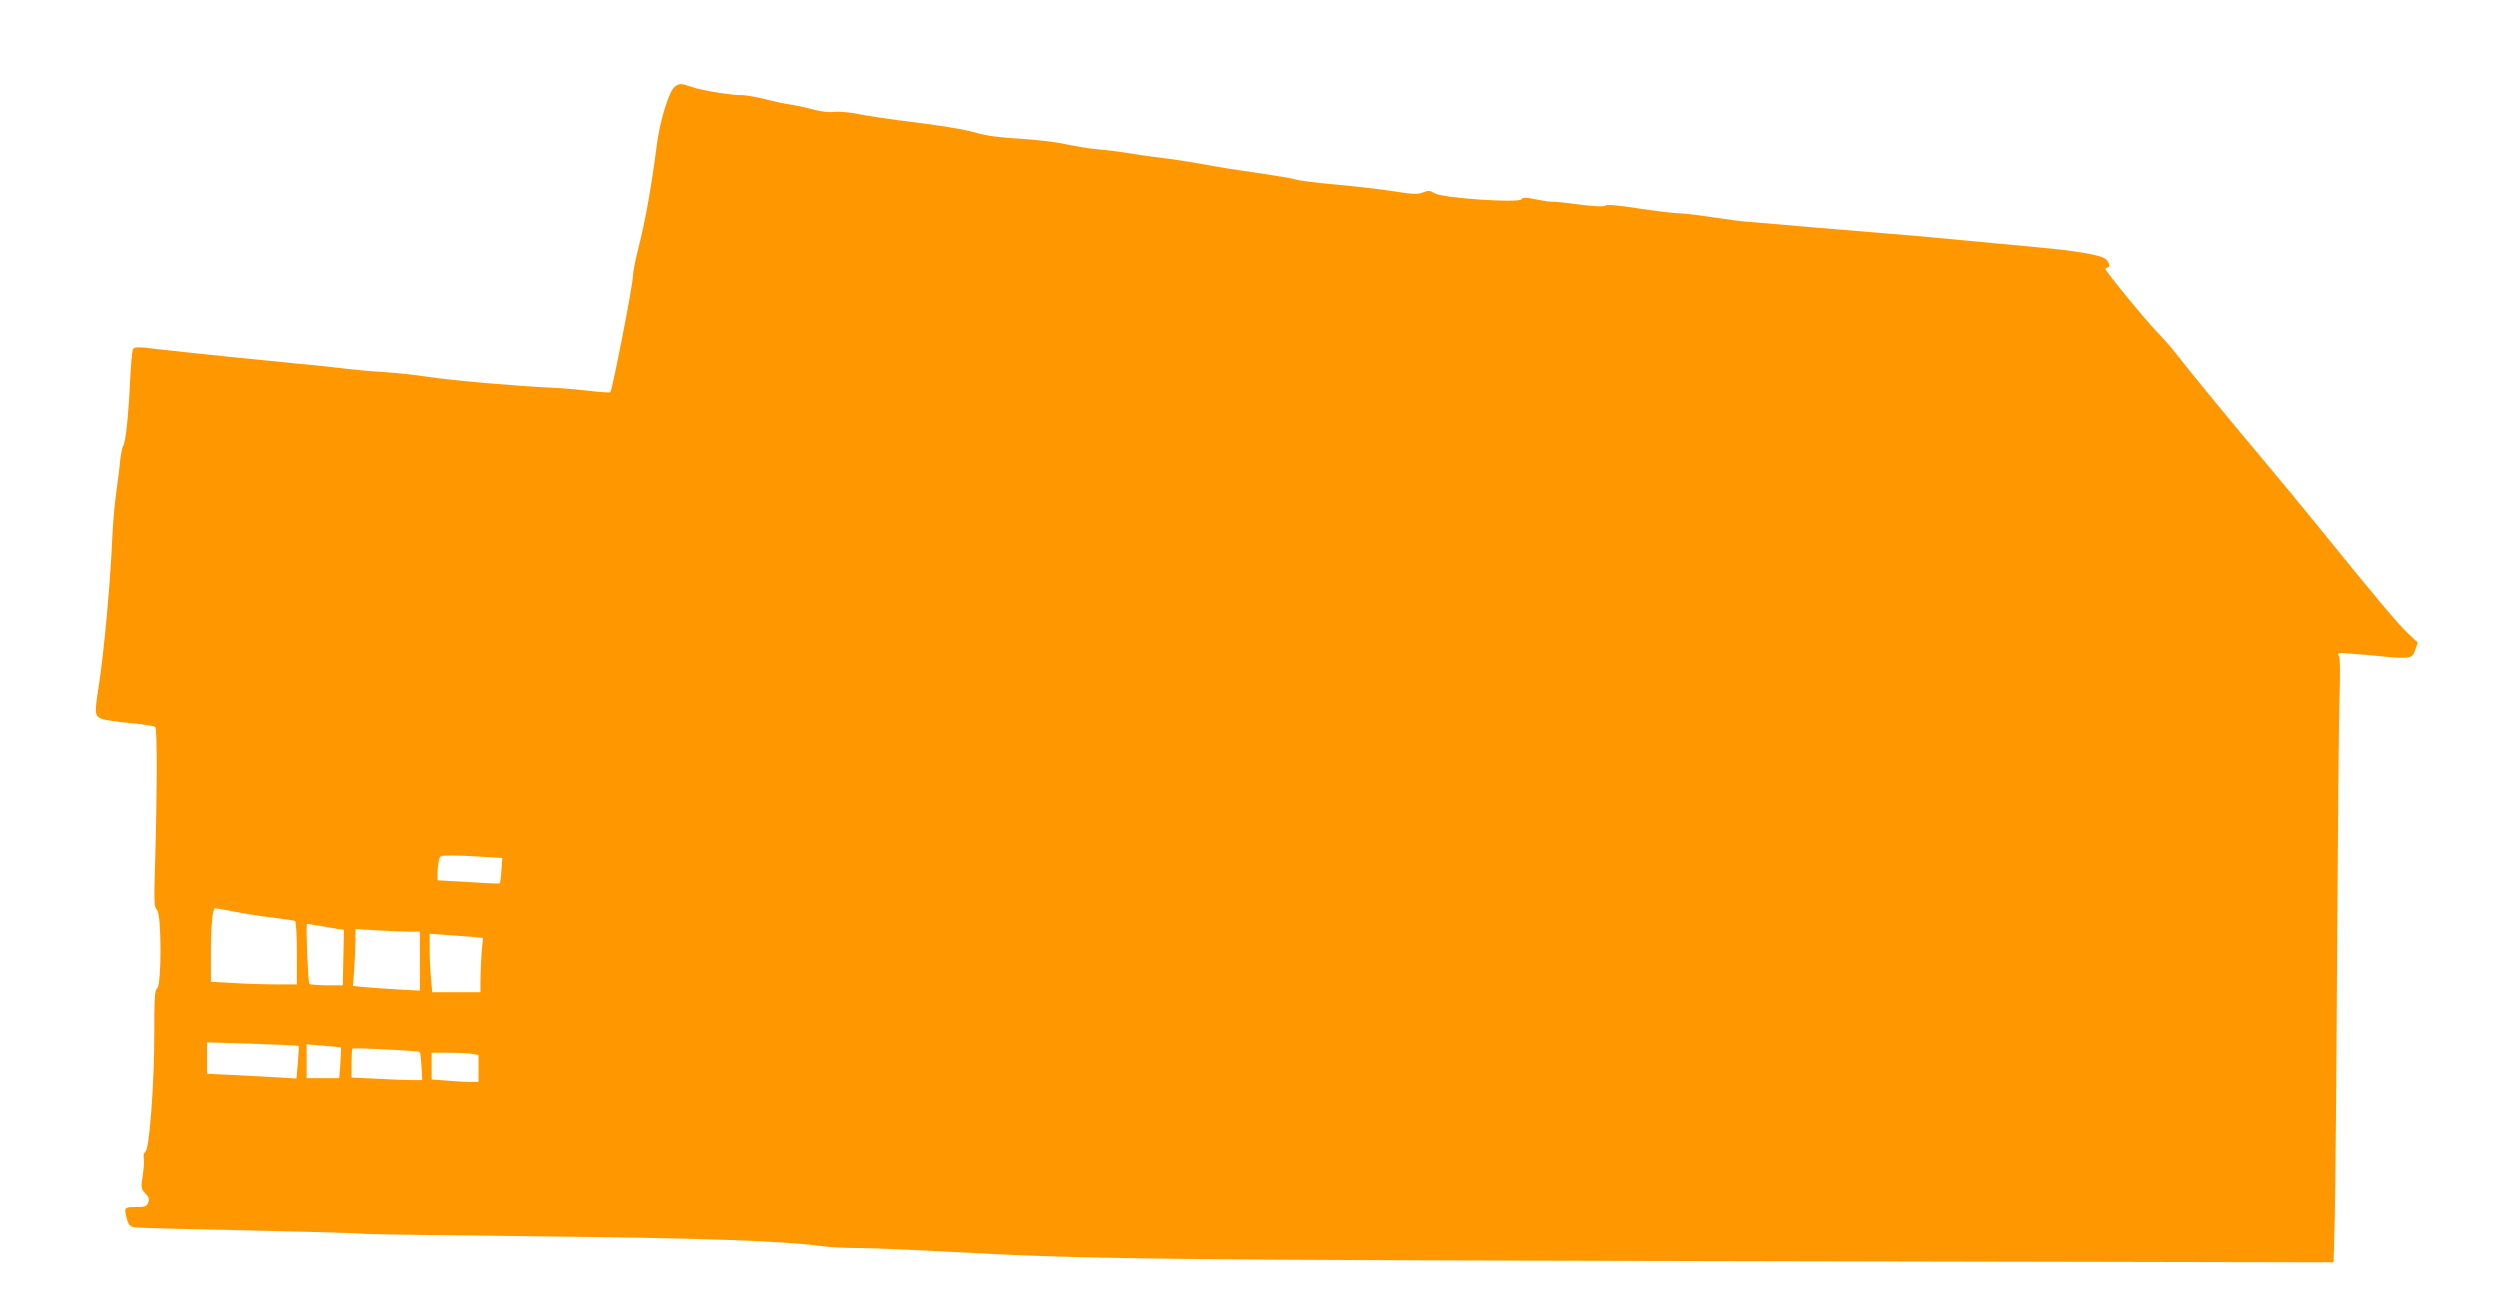 <?xml version="1.0" standalone="no"?>
<!DOCTYPE svg PUBLIC "-//W3C//DTD SVG 20010904//EN"
 "http://www.w3.org/TR/2001/REC-SVG-20010904/DTD/svg10.dtd">
<svg version="1.0" xmlns="http://www.w3.org/2000/svg"
 width="1280pt" height="661pt" viewBox="0 0 1280 661"
 preserveAspectRatio="xMidYMid meet">
<g transform="translate(0,661) scale(0.1,-0.1)"
fill="#ff9800" stroke="none">
<path d="M3456 6167 c-31 -23 -79 -179 -95 -312 -24 -191 -58 -381 -92 -513
-16 -62 -29 -130 -29 -151 0 -40 -105 -579 -115 -589 -3 -3 -51 0 -108 7 -56
6 -141 14 -190 16 -181 8 -517 37 -637 56 -69 10 -170 21 -224 24 -55 3 -154
12 -220 20 -67 8 -170 19 -231 24 -119 11 -532 53 -713 74 -101 12 -114 12
-121 -2 -5 -9 -11 -82 -15 -162 -8 -174 -23 -319 -36 -333 -4 -6 -11 -40 -15
-76 -3 -36 -13 -112 -21 -170 -8 -58 -16 -157 -19 -220 -9 -223 -43 -597 -70
-767 -21 -133 -20 -147 12 -162 15 -7 81 -17 148 -23 66 -6 124 -15 130 -20
10 -9 10 -318 -1 -698 -6 -201 -5 -227 10 -239 23 -19 24 -382 1 -401 -13 -10
-15 -49 -15 -234 0 -258 -25 -585 -45 -602 -8 -6 -12 -20 -9 -31 3 -12 1 -52
-5 -89 -10 -66 -9 -70 13 -94 19 -19 22 -30 15 -47 -7 -20 -16 -23 -64 -23
-60 0 -61 -2 -45 -62 9 -31 16 -38 43 -42 18 -3 286 -10 597 -16 311 -7 568
-14 573 -17 4 -2 406 -8 895 -13 849 -9 1244 -23 1450 -50 40 -6 127 -10 193
-10 65 0 280 -9 476 -20 687 -37 1023 -41 4074 -47 l2997 -6 6 229 c3 126 9
744 12 1374 4 630 9 1221 13 1313 3 93 2 175 -2 183 -5 9 -7 18 -4 20 2 2 77
-3 165 -11 206 -21 212 -20 228 28 l13 37 -51 48 c-50 47 -162 180 -463 552
-88 108 -218 266 -290 351 -136 161 -376 453 -434 529 -19 25 -60 72 -92 105
-65 67 -269 316 -269 328 0 4 5 7 10 7 16 0 11 26 -8 43 -23 21 -155 44 -362
62 -91 9 -282 26 -425 40 -143 14 -296 27 -340 30 -44 4 -206 17 -360 30 -154
13 -307 26 -340 29 -33 2 -118 13 -190 24 -71 11 -148 20 -170 20 -22 0 -112
11 -200 24 -110 17 -165 22 -176 15 -10 -6 -55 -4 -135 6 -65 9 -126 15 -134
14 -8 -1 -46 4 -84 12 -55 11 -70 11 -76 1 -13 -21 -405 6 -444 30 -25 15 -33
16 -60 5 -26 -11 -50 -10 -146 5 -63 10 -198 26 -300 35 -101 9 -196 21 -210
27 -14 5 -104 20 -200 34 -96 13 -220 33 -275 44 -55 10 -143 24 -195 30 -52
6 -131 17 -175 25 -44 7 -116 17 -160 20 -44 4 -120 16 -170 27 -49 11 -155
23 -235 28 -96 5 -170 15 -218 29 -69 20 -174 37 -407 66 -60 8 -148 21 -195
30 -46 10 -104 15 -129 12 -27 -3 -70 2 -110 13 -36 10 -88 21 -116 25 -27 4
-86 16 -130 28 -44 11 -96 20 -115 20 -51 -2 -209 24 -259 42 -53 18 -62 19
-85 2z m-982 -3944 l98 -6 -5 -64 c-2 -35 -6 -65 -8 -66 -2 -2 -75 1 -161 7
l-158 9 0 32 c0 18 3 47 6 64 6 31 7 31 68 31 33 0 105 -3 160 -7z m-1266
-282 c54 -11 141 -24 196 -30 54 -7 103 -14 107 -17 5 -3 9 -77 9 -165 l0
-159 -107 0 c-60 0 -159 3 -220 7 l-113 6 0 136 c0 154 8 241 22 241 6 0 53
-9 106 -19z m428 -71 c32 -6 74 -13 92 -16 l33 -5 -3 -142 -3 -142 -82 0 c-45
1 -85 4 -89 7 -7 8 -19 308 -12 308 2 0 31 -5 64 -10z m456 -30 l58 0 0 -151
0 -151 -112 6 c-62 4 -140 9 -172 12 l-59 6 7 91 c3 49 6 115 6 145 l0 55 107
-6 c58 -4 132 -7 165 -7z m317 -26 l64 -6 -7 -75 c-3 -42 -6 -105 -6 -140 l0
-63 -124 0 -123 0 -6 68 c-4 37 -7 104 -7 149 l0 82 73 -5 c39 -3 101 -7 136
-10z m-880 -559 c2 -2 0 -41 -4 -85 l-7 -82 -97 6 c-53 3 -156 8 -228 12
l-133 6 0 81 0 80 233 -7 c127 -4 234 -9 236 -11z m217 -8 c1 -1 -1 -37 -3
-79 l-6 -78 -83 0 -84 0 0 86 0 87 87 -7 c48 -4 88 -8 89 -9z m403 -23 c3 -3
7 -36 9 -75 l4 -69 -53 0 c-30 0 -111 3 -181 7 l-128 6 0 72 c0 39 2 74 4 76
6 6 339 -11 345 -17z m270 -10 l31 -6 0 -69 0 -69 -37 0 c-21 0 -75 3 -120 7
l-83 6 0 68 0 69 89 0 c49 0 103 -3 120 -6z"/>
</g>
</svg>
